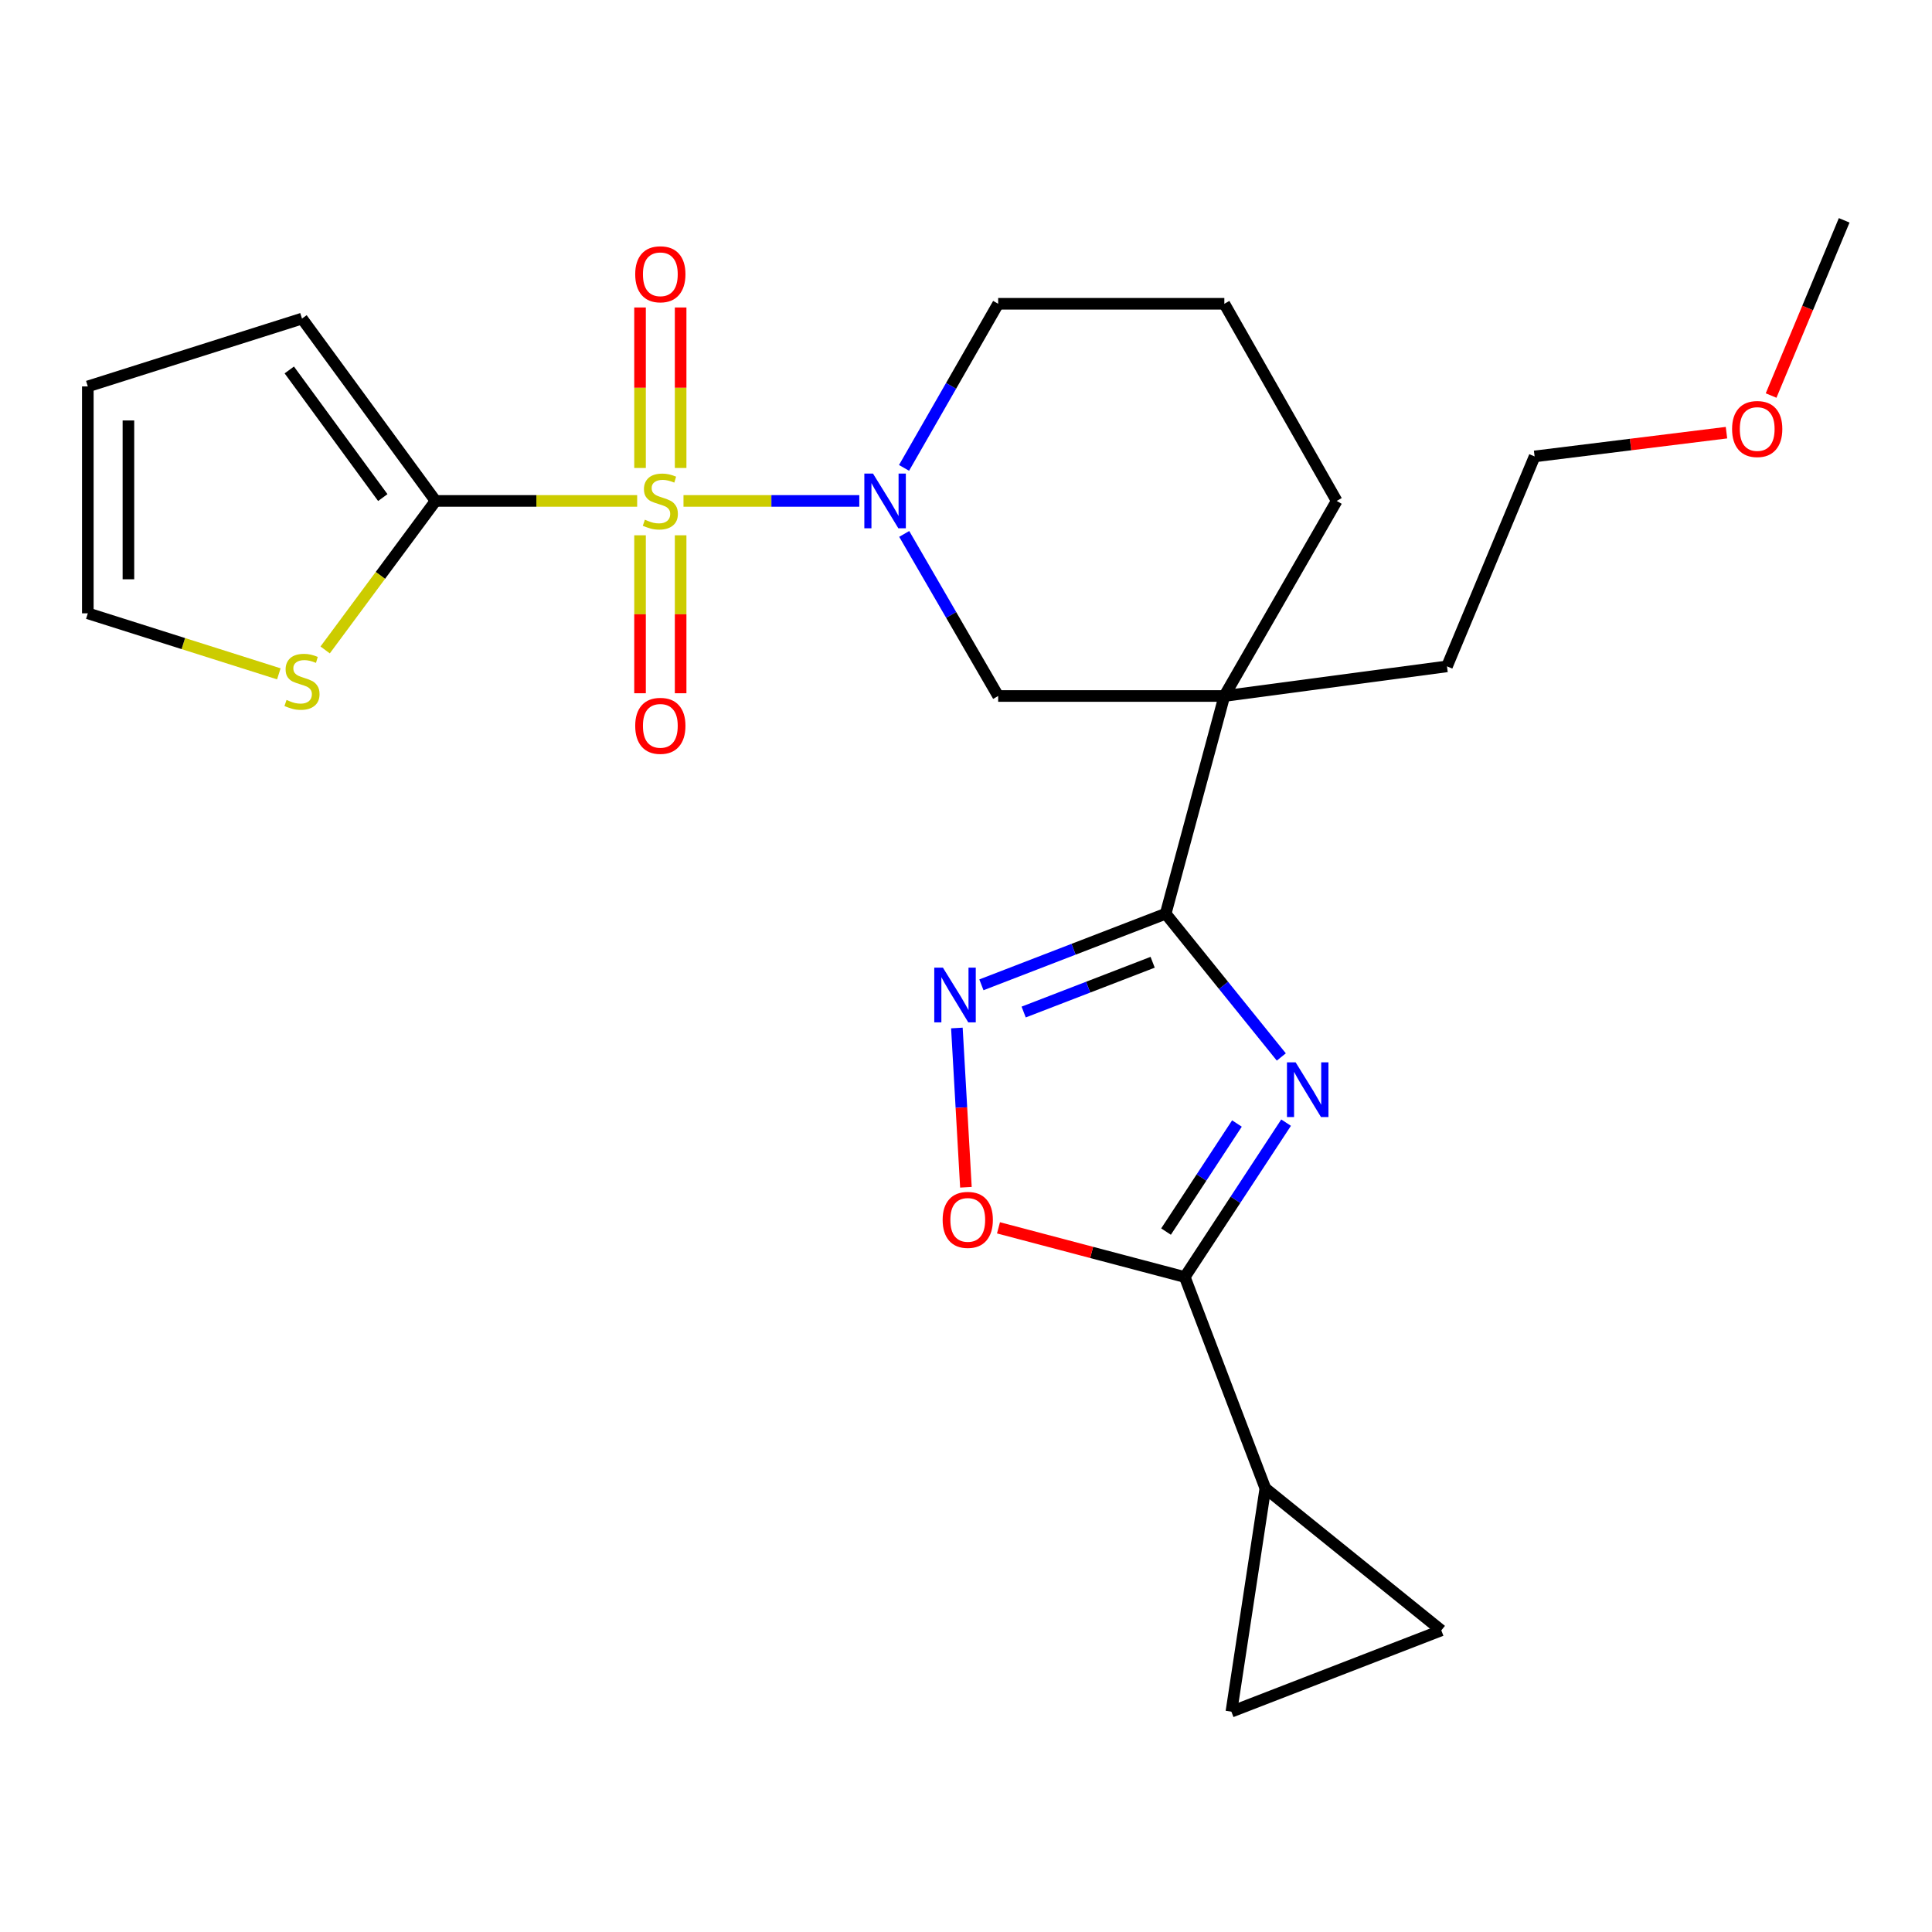 <?xml version='1.0' encoding='iso-8859-1'?>
<svg version='1.1' baseProfile='full'
              xmlns='http://www.w3.org/2000/svg'
                      xmlns:rdkit='http://www.rdkit.org/xml'
                      xmlns:xlink='http://www.w3.org/1999/xlink'
                  xml:space='preserve'
width='1000px' height='1000px' viewBox='0 0 1000 1000'>
<!-- END OF HEADER -->
<rect style='opacity:1.0;fill:#FFFFFF;stroke:none' width='1000' height='1000' x='0' y='0'> </rect>
<path class='bond-2' d='M 353.775,259.277 L 399.274,259.277' style='fill:none;fill-rule:evenodd;stroke:#CCCC00;stroke-width:6px;stroke-linecap:butt;stroke-linejoin:miter;stroke-opacity:1' />
<path class='bond-2' d='M 399.274,259.277 L 444.772,259.277' style='fill:none;fill-rule:evenodd;stroke:#0000FF;stroke-width:6px;stroke-linecap:butt;stroke-linejoin:miter;stroke-opacity:1' />
<path class='bond-5' d='M 329.799,259.277 L 277.626,259.277' style='fill:none;fill-rule:evenodd;stroke:#CCCC00;stroke-width:6px;stroke-linecap:butt;stroke-linejoin:miter;stroke-opacity:1' />
<path class='bond-5' d='M 277.626,259.277 L 225.454,259.277' style='fill:none;fill-rule:evenodd;stroke:#000000;stroke-width:6px;stroke-linecap:butt;stroke-linejoin:miter;stroke-opacity:1' />
<path class='bond-13' d='M 352.295,242.222 L 352.295,200.686' style='fill:none;fill-rule:evenodd;stroke:#CCCC00;stroke-width:6px;stroke-linecap:butt;stroke-linejoin:miter;stroke-opacity:1' />
<path class='bond-13' d='M 352.295,200.686 L 352.295,159.15' style='fill:none;fill-rule:evenodd;stroke:#FF0000;stroke-width:6px;stroke-linecap:butt;stroke-linejoin:miter;stroke-opacity:1' />
<path class='bond-13' d='M 331.279,242.222 L 331.279,200.686' style='fill:none;fill-rule:evenodd;stroke:#CCCC00;stroke-width:6px;stroke-linecap:butt;stroke-linejoin:miter;stroke-opacity:1' />
<path class='bond-13' d='M 331.279,200.686 L 331.279,159.15' style='fill:none;fill-rule:evenodd;stroke:#FF0000;stroke-width:6px;stroke-linecap:butt;stroke-linejoin:miter;stroke-opacity:1' />
<path class='bond-14' d='M 331.279,277.066 L 331.279,317.946' style='fill:none;fill-rule:evenodd;stroke:#CCCC00;stroke-width:6px;stroke-linecap:butt;stroke-linejoin:miter;stroke-opacity:1' />
<path class='bond-14' d='M 331.279,317.946 L 331.279,358.827' style='fill:none;fill-rule:evenodd;stroke:#FF0000;stroke-width:6px;stroke-linecap:butt;stroke-linejoin:miter;stroke-opacity:1' />
<path class='bond-14' d='M 352.295,277.066 L 352.295,317.946' style='fill:none;fill-rule:evenodd;stroke:#CCCC00;stroke-width:6px;stroke-linecap:butt;stroke-linejoin:miter;stroke-opacity:1' />
<path class='bond-14' d='M 352.295,317.946 L 352.295,358.827' style='fill:none;fill-rule:evenodd;stroke:#FF0000;stroke-width:6px;stroke-linecap:butt;stroke-linejoin:miter;stroke-opacity:1' />
<path class='bond-0' d='M 663.204,547.086 L 633.277,510.011' style='fill:none;fill-rule:evenodd;stroke:#0000FF;stroke-width:6px;stroke-linecap:butt;stroke-linejoin:miter;stroke-opacity:1' />
<path class='bond-0' d='M 633.277,510.011 L 603.35,472.936' style='fill:none;fill-rule:evenodd;stroke:#000000;stroke-width:6px;stroke-linecap:butt;stroke-linejoin:miter;stroke-opacity:1' />
<path class='bond-3' d='M 665.675,581.075 L 639.457,621.028' style='fill:none;fill-rule:evenodd;stroke:#0000FF;stroke-width:6px;stroke-linecap:butt;stroke-linejoin:miter;stroke-opacity:1' />
<path class='bond-3' d='M 639.457,621.028 L 613.239,660.98' style='fill:none;fill-rule:evenodd;stroke:#000000;stroke-width:6px;stroke-linecap:butt;stroke-linejoin:miter;stroke-opacity:1' />
<path class='bond-3' d='M 640.24,581.531 L 621.887,609.498' style='fill:none;fill-rule:evenodd;stroke:#0000FF;stroke-width:6px;stroke-linecap:butt;stroke-linejoin:miter;stroke-opacity:1' />
<path class='bond-3' d='M 621.887,609.498 L 603.535,637.464' style='fill:none;fill-rule:evenodd;stroke:#000000;stroke-width:6px;stroke-linecap:butt;stroke-linejoin:miter;stroke-opacity:1' />
<path class='bond-1' d='M 603.35,472.936 L 633.718,360.246' style='fill:none;fill-rule:evenodd;stroke:#000000;stroke-width:6px;stroke-linecap:butt;stroke-linejoin:miter;stroke-opacity:1' />
<path class='bond-6' d='M 603.35,472.936 L 555.663,491.339' style='fill:none;fill-rule:evenodd;stroke:#000000;stroke-width:6px;stroke-linecap:butt;stroke-linejoin:miter;stroke-opacity:1' />
<path class='bond-6' d='M 555.663,491.339 L 507.976,509.742' style='fill:none;fill-rule:evenodd;stroke:#0000FF;stroke-width:6px;stroke-linecap:butt;stroke-linejoin:miter;stroke-opacity:1' />
<path class='bond-6' d='M 596.61,498.064 L 563.229,510.946' style='fill:none;fill-rule:evenodd;stroke:#000000;stroke-width:6px;stroke-linecap:butt;stroke-linejoin:miter;stroke-opacity:1' />
<path class='bond-6' d='M 563.229,510.946 L 529.848,523.828' style='fill:none;fill-rule:evenodd;stroke:#0000FF;stroke-width:6px;stroke-linecap:butt;stroke-linejoin:miter;stroke-opacity:1' />
<path class='bond-9' d='M 468.02,276.355 L 492.334,318.3' style='fill:none;fill-rule:evenodd;stroke:#0000FF;stroke-width:6px;stroke-linecap:butt;stroke-linejoin:miter;stroke-opacity:1' />
<path class='bond-9' d='M 492.334,318.3 L 516.649,360.246' style='fill:none;fill-rule:evenodd;stroke:#000000;stroke-width:6px;stroke-linecap:butt;stroke-linejoin:miter;stroke-opacity:1' />
<path class='bond-18' d='M 467.929,242.176 L 492.289,199.705' style='fill:none;fill-rule:evenodd;stroke:#0000FF;stroke-width:6px;stroke-linecap:butt;stroke-linejoin:miter;stroke-opacity:1' />
<path class='bond-18' d='M 492.289,199.705 L 516.649,157.235' style='fill:none;fill-rule:evenodd;stroke:#000000;stroke-width:6px;stroke-linecap:butt;stroke-linejoin:miter;stroke-opacity:1' />
<path class='bond-8' d='M 613.239,660.98 L 654.944,770.355' style='fill:none;fill-rule:evenodd;stroke:#000000;stroke-width:6px;stroke-linecap:butt;stroke-linejoin:miter;stroke-opacity:1' />
<path class='bond-27' d='M 613.239,660.98 L 565.027,648.252' style='fill:none;fill-rule:evenodd;stroke:#000000;stroke-width:6px;stroke-linecap:butt;stroke-linejoin:miter;stroke-opacity:1' />
<path class='bond-27' d='M 565.027,648.252 L 516.815,635.523' style='fill:none;fill-rule:evenodd;stroke:#FF0000;stroke-width:6px;stroke-linecap:butt;stroke-linejoin:miter;stroke-opacity:1' />
<path class='bond-4' d='M 633.718,360.246 L 516.649,360.246' style='fill:none;fill-rule:evenodd;stroke:#000000;stroke-width:6px;stroke-linecap:butt;stroke-linejoin:miter;stroke-opacity:1' />
<path class='bond-20' d='M 633.718,360.246 L 748.954,344.904' style='fill:none;fill-rule:evenodd;stroke:#000000;stroke-width:6px;stroke-linecap:butt;stroke-linejoin:miter;stroke-opacity:1' />
<path class='bond-26' d='M 633.718,360.246 L 691.873,259.277' style='fill:none;fill-rule:evenodd;stroke:#000000;stroke-width:6px;stroke-linecap:butt;stroke-linejoin:miter;stroke-opacity:1' />
<path class='bond-12' d='M 225.454,259.277 L 196.875,297.841' style='fill:none;fill-rule:evenodd;stroke:#000000;stroke-width:6px;stroke-linecap:butt;stroke-linejoin:miter;stroke-opacity:1' />
<path class='bond-12' d='M 196.875,297.841 L 168.295,336.405' style='fill:none;fill-rule:evenodd;stroke:#CCCC00;stroke-width:6px;stroke-linecap:butt;stroke-linejoin:miter;stroke-opacity:1' />
<path class='bond-15' d='M 225.454,259.277 L 156.312,164.905' style='fill:none;fill-rule:evenodd;stroke:#000000;stroke-width:6px;stroke-linecap:butt;stroke-linejoin:miter;stroke-opacity:1' />
<path class='bond-15' d='M 198.13,257.542 L 149.731,191.481' style='fill:none;fill-rule:evenodd;stroke:#000000;stroke-width:6px;stroke-linecap:butt;stroke-linejoin:miter;stroke-opacity:1' />
<path class='bond-7' d='M 495.282,532.087 L 497.62,573.303' style='fill:none;fill-rule:evenodd;stroke:#0000FF;stroke-width:6px;stroke-linecap:butt;stroke-linejoin:miter;stroke-opacity:1' />
<path class='bond-7' d='M 497.62,573.303 L 499.958,614.52' style='fill:none;fill-rule:evenodd;stroke:#FF0000;stroke-width:6px;stroke-linecap:butt;stroke-linejoin:miter;stroke-opacity:1' />
<path class='bond-10' d='M 654.944,770.355 L 637.361,885.953' style='fill:none;fill-rule:evenodd;stroke:#000000;stroke-width:6px;stroke-linecap:butt;stroke-linejoin:miter;stroke-opacity:1' />
<path class='bond-11' d='M 654.944,770.355 L 746.023,843.875' style='fill:none;fill-rule:evenodd;stroke:#000000;stroke-width:6px;stroke-linecap:butt;stroke-linejoin:miter;stroke-opacity:1' />
<path class='bond-28' d='M 637.361,885.953 L 746.023,843.875' style='fill:none;fill-rule:evenodd;stroke:#000000;stroke-width:6px;stroke-linecap:butt;stroke-linejoin:miter;stroke-opacity:1' />
<path class='bond-16' d='M 144.325,348.778 L 94.89,333.117' style='fill:none;fill-rule:evenodd;stroke:#CCCC00;stroke-width:6px;stroke-linecap:butt;stroke-linejoin:miter;stroke-opacity:1' />
<path class='bond-16' d='M 94.89,333.117 L 45.455,317.456' style='fill:none;fill-rule:evenodd;stroke:#000000;stroke-width:6px;stroke-linecap:butt;stroke-linejoin:miter;stroke-opacity:1' />
<path class='bond-17' d='M 156.312,164.905 L 45.455,200.013' style='fill:none;fill-rule:evenodd;stroke:#000000;stroke-width:6px;stroke-linecap:butt;stroke-linejoin:miter;stroke-opacity:1' />
<path class='bond-25' d='M 45.455,317.456 L 45.455,200.013' style='fill:none;fill-rule:evenodd;stroke:#000000;stroke-width:6px;stroke-linecap:butt;stroke-linejoin:miter;stroke-opacity:1' />
<path class='bond-25' d='M 66.47,299.839 L 66.47,217.629' style='fill:none;fill-rule:evenodd;stroke:#000000;stroke-width:6px;stroke-linecap:butt;stroke-linejoin:miter;stroke-opacity:1' />
<path class='bond-21' d='M 516.649,157.235 L 633.718,157.235' style='fill:none;fill-rule:evenodd;stroke:#000000;stroke-width:6px;stroke-linecap:butt;stroke-linejoin:miter;stroke-opacity:1' />
<path class='bond-19' d='M 691.873,259.277 L 633.718,157.235' style='fill:none;fill-rule:evenodd;stroke:#000000;stroke-width:6px;stroke-linecap:butt;stroke-linejoin:miter;stroke-opacity:1' />
<path class='bond-23' d='M 748.954,344.904 L 794.313,236.242' style='fill:none;fill-rule:evenodd;stroke:#000000;stroke-width:6px;stroke-linecap:butt;stroke-linejoin:miter;stroke-opacity:1' />
<path class='bond-22' d='M 893.623,223.944 L 843.968,230.093' style='fill:none;fill-rule:evenodd;stroke:#FF0000;stroke-width:6px;stroke-linecap:butt;stroke-linejoin:miter;stroke-opacity:1' />
<path class='bond-22' d='M 843.968,230.093 L 794.313,236.242' style='fill:none;fill-rule:evenodd;stroke:#000000;stroke-width:6px;stroke-linecap:butt;stroke-linejoin:miter;stroke-opacity:1' />
<path class='bond-24' d='M 916.718,204.731 L 935.632,159.389' style='fill:none;fill-rule:evenodd;stroke:#FF0000;stroke-width:6px;stroke-linecap:butt;stroke-linejoin:miter;stroke-opacity:1' />
<path class='bond-24' d='M 935.632,159.389 L 954.545,114.047' style='fill:none;fill-rule:evenodd;stroke:#000000;stroke-width:6px;stroke-linecap:butt;stroke-linejoin:miter;stroke-opacity:1' />
<path  class='atom-0' d='M 333.787 268.997
Q 334.107 269.117, 335.427 269.677
Q 336.747 270.237, 338.187 270.597
Q 339.667 270.917, 341.107 270.917
Q 343.787 270.917, 345.347 269.637
Q 346.907 268.317, 346.907 266.037
Q 346.907 264.477, 346.107 263.517
Q 345.347 262.557, 344.147 262.037
Q 342.947 261.517, 340.947 260.917
Q 338.427 260.157, 336.907 259.437
Q 335.427 258.717, 334.347 257.197
Q 333.307 255.677, 333.307 253.117
Q 333.307 249.557, 335.707 247.357
Q 338.147 245.157, 342.947 245.157
Q 346.227 245.157, 349.947 246.717
L 349.027 249.797
Q 345.627 248.397, 343.067 248.397
Q 340.307 248.397, 338.787 249.557
Q 337.267 250.677, 337.307 252.637
Q 337.307 254.157, 338.067 255.077
Q 338.867 255.997, 339.987 256.517
Q 341.147 257.037, 343.067 257.637
Q 345.627 258.437, 347.147 259.237
Q 348.667 260.037, 349.747 261.677
Q 350.867 263.277, 350.867 266.037
Q 350.867 269.957, 348.227 272.077
Q 345.627 274.157, 341.267 274.157
Q 338.747 274.157, 336.827 273.597
Q 334.947 273.077, 332.707 272.157
L 333.787 268.997
' fill='#CCCC00'/>
<path  class='atom-1' d='M 670.61 549.856
L 679.89 564.856
Q 680.81 566.336, 682.29 569.016
Q 683.77 571.696, 683.85 571.856
L 683.85 549.856
L 687.61 549.856
L 687.61 578.176
L 683.73 578.176
L 673.77 561.776
Q 672.61 559.856, 671.37 557.656
Q 670.17 555.456, 669.81 554.776
L 669.81 578.176
L 666.13 578.176
L 666.13 549.856
L 670.61 549.856
' fill='#0000FF'/>
<path  class='atom-3' d='M 451.86 245.117
L 461.14 260.117
Q 462.06 261.597, 463.54 264.277
Q 465.02 266.957, 465.1 267.117
L 465.1 245.117
L 468.86 245.117
L 468.86 273.437
L 464.98 273.437
L 455.02 257.037
Q 453.86 255.117, 452.62 252.917
Q 451.42 250.717, 451.06 250.037
L 451.06 273.437
L 447.38 273.437
L 447.38 245.117
L 451.86 245.117
' fill='#0000FF'/>
<path  class='atom-7' d='M 488.054 500.855
L 497.334 515.855
Q 498.254 517.335, 499.734 520.015
Q 501.214 522.695, 501.294 522.855
L 501.294 500.855
L 505.054 500.855
L 505.054 529.175
L 501.174 529.175
L 491.214 512.775
Q 490.054 510.855, 488.814 508.655
Q 487.614 506.455, 487.254 505.775
L 487.254 529.175
L 483.574 529.175
L 483.574 500.855
L 488.054 500.855
' fill='#0000FF'/>
<path  class='atom-8' d='M 487.911 631.405
Q 487.911 624.605, 491.271 620.805
Q 494.631 617.005, 500.911 617.005
Q 507.191 617.005, 510.551 620.805
Q 513.911 624.605, 513.911 631.405
Q 513.911 638.285, 510.511 642.205
Q 507.111 646.085, 500.911 646.085
Q 494.671 646.085, 491.271 642.205
Q 487.911 638.325, 487.911 631.405
M 500.911 642.885
Q 505.231 642.885, 507.551 640.005
Q 509.911 637.085, 509.911 631.405
Q 509.911 625.845, 507.551 623.045
Q 505.231 620.205, 500.911 620.205
Q 496.591 620.205, 494.231 623.005
Q 491.911 625.805, 491.911 631.405
Q 491.911 637.125, 494.231 640.005
Q 496.591 642.885, 500.911 642.885
' fill='#FF0000'/>
<path  class='atom-13' d='M 148.312 362.295
Q 148.632 362.415, 149.952 362.975
Q 151.272 363.535, 152.712 363.895
Q 154.192 364.215, 155.632 364.215
Q 158.312 364.215, 159.872 362.935
Q 161.432 361.615, 161.432 359.335
Q 161.432 357.775, 160.632 356.815
Q 159.872 355.855, 158.672 355.335
Q 157.472 354.815, 155.472 354.215
Q 152.952 353.455, 151.432 352.735
Q 149.952 352.015, 148.872 350.495
Q 147.832 348.975, 147.832 346.415
Q 147.832 342.855, 150.232 340.655
Q 152.672 338.455, 157.472 338.455
Q 160.752 338.455, 164.472 340.015
L 163.552 343.095
Q 160.152 341.695, 157.592 341.695
Q 154.832 341.695, 153.312 342.855
Q 151.792 343.975, 151.832 345.935
Q 151.832 347.455, 152.592 348.375
Q 153.392 349.295, 154.512 349.815
Q 155.672 350.335, 157.592 350.935
Q 160.152 351.735, 161.672 352.535
Q 163.192 353.335, 164.272 354.975
Q 165.392 356.575, 165.392 359.335
Q 165.392 363.255, 162.752 365.375
Q 160.152 367.455, 155.792 367.455
Q 153.272 367.455, 151.352 366.895
Q 149.472 366.375, 147.232 365.455
L 148.312 362.295
' fill='#CCCC00'/>
<path  class='atom-14' d='M 328.787 141.961
Q 328.787 135.161, 332.147 131.361
Q 335.507 127.561, 341.787 127.561
Q 348.067 127.561, 351.427 131.361
Q 354.787 135.161, 354.787 141.961
Q 354.787 148.841, 351.387 152.761
Q 347.987 156.641, 341.787 156.641
Q 335.547 156.641, 332.147 152.761
Q 328.787 148.881, 328.787 141.961
M 341.787 153.441
Q 346.107 153.441, 348.427 150.561
Q 350.787 147.641, 350.787 141.961
Q 350.787 136.401, 348.427 133.601
Q 346.107 130.761, 341.787 130.761
Q 337.467 130.761, 335.107 133.561
Q 332.787 136.361, 332.787 141.961
Q 332.787 147.681, 335.107 150.561
Q 337.467 153.441, 341.787 153.441
' fill='#FF0000'/>
<path  class='atom-15' d='M 328.787 375.691
Q 328.787 368.891, 332.147 365.091
Q 335.507 361.291, 341.787 361.291
Q 348.067 361.291, 351.427 365.091
Q 354.787 368.891, 354.787 375.691
Q 354.787 382.571, 351.387 386.491
Q 347.987 390.371, 341.787 390.371
Q 335.547 390.371, 332.147 386.491
Q 328.787 382.611, 328.787 375.691
M 341.787 387.171
Q 346.107 387.171, 348.427 384.291
Q 350.787 381.371, 350.787 375.691
Q 350.787 370.131, 348.427 367.331
Q 346.107 364.491, 341.787 364.491
Q 337.467 364.491, 335.107 367.291
Q 332.787 370.091, 332.787 375.691
Q 332.787 381.411, 335.107 384.291
Q 337.467 387.171, 341.787 387.171
' fill='#FF0000'/>
<path  class='atom-23' d='M 896.525 222.054
Q 896.525 215.254, 899.885 211.454
Q 903.245 207.654, 909.525 207.654
Q 915.805 207.654, 919.165 211.454
Q 922.525 215.254, 922.525 222.054
Q 922.525 228.934, 919.125 232.854
Q 915.725 236.734, 909.525 236.734
Q 903.285 236.734, 899.885 232.854
Q 896.525 228.974, 896.525 222.054
M 909.525 233.534
Q 913.845 233.534, 916.165 230.654
Q 918.525 227.734, 918.525 222.054
Q 918.525 216.494, 916.165 213.694
Q 913.845 210.854, 909.525 210.854
Q 905.205 210.854, 902.845 213.654
Q 900.525 216.454, 900.525 222.054
Q 900.525 227.774, 902.845 230.654
Q 905.205 233.534, 909.525 233.534
' fill='#FF0000'/>
</svg>
